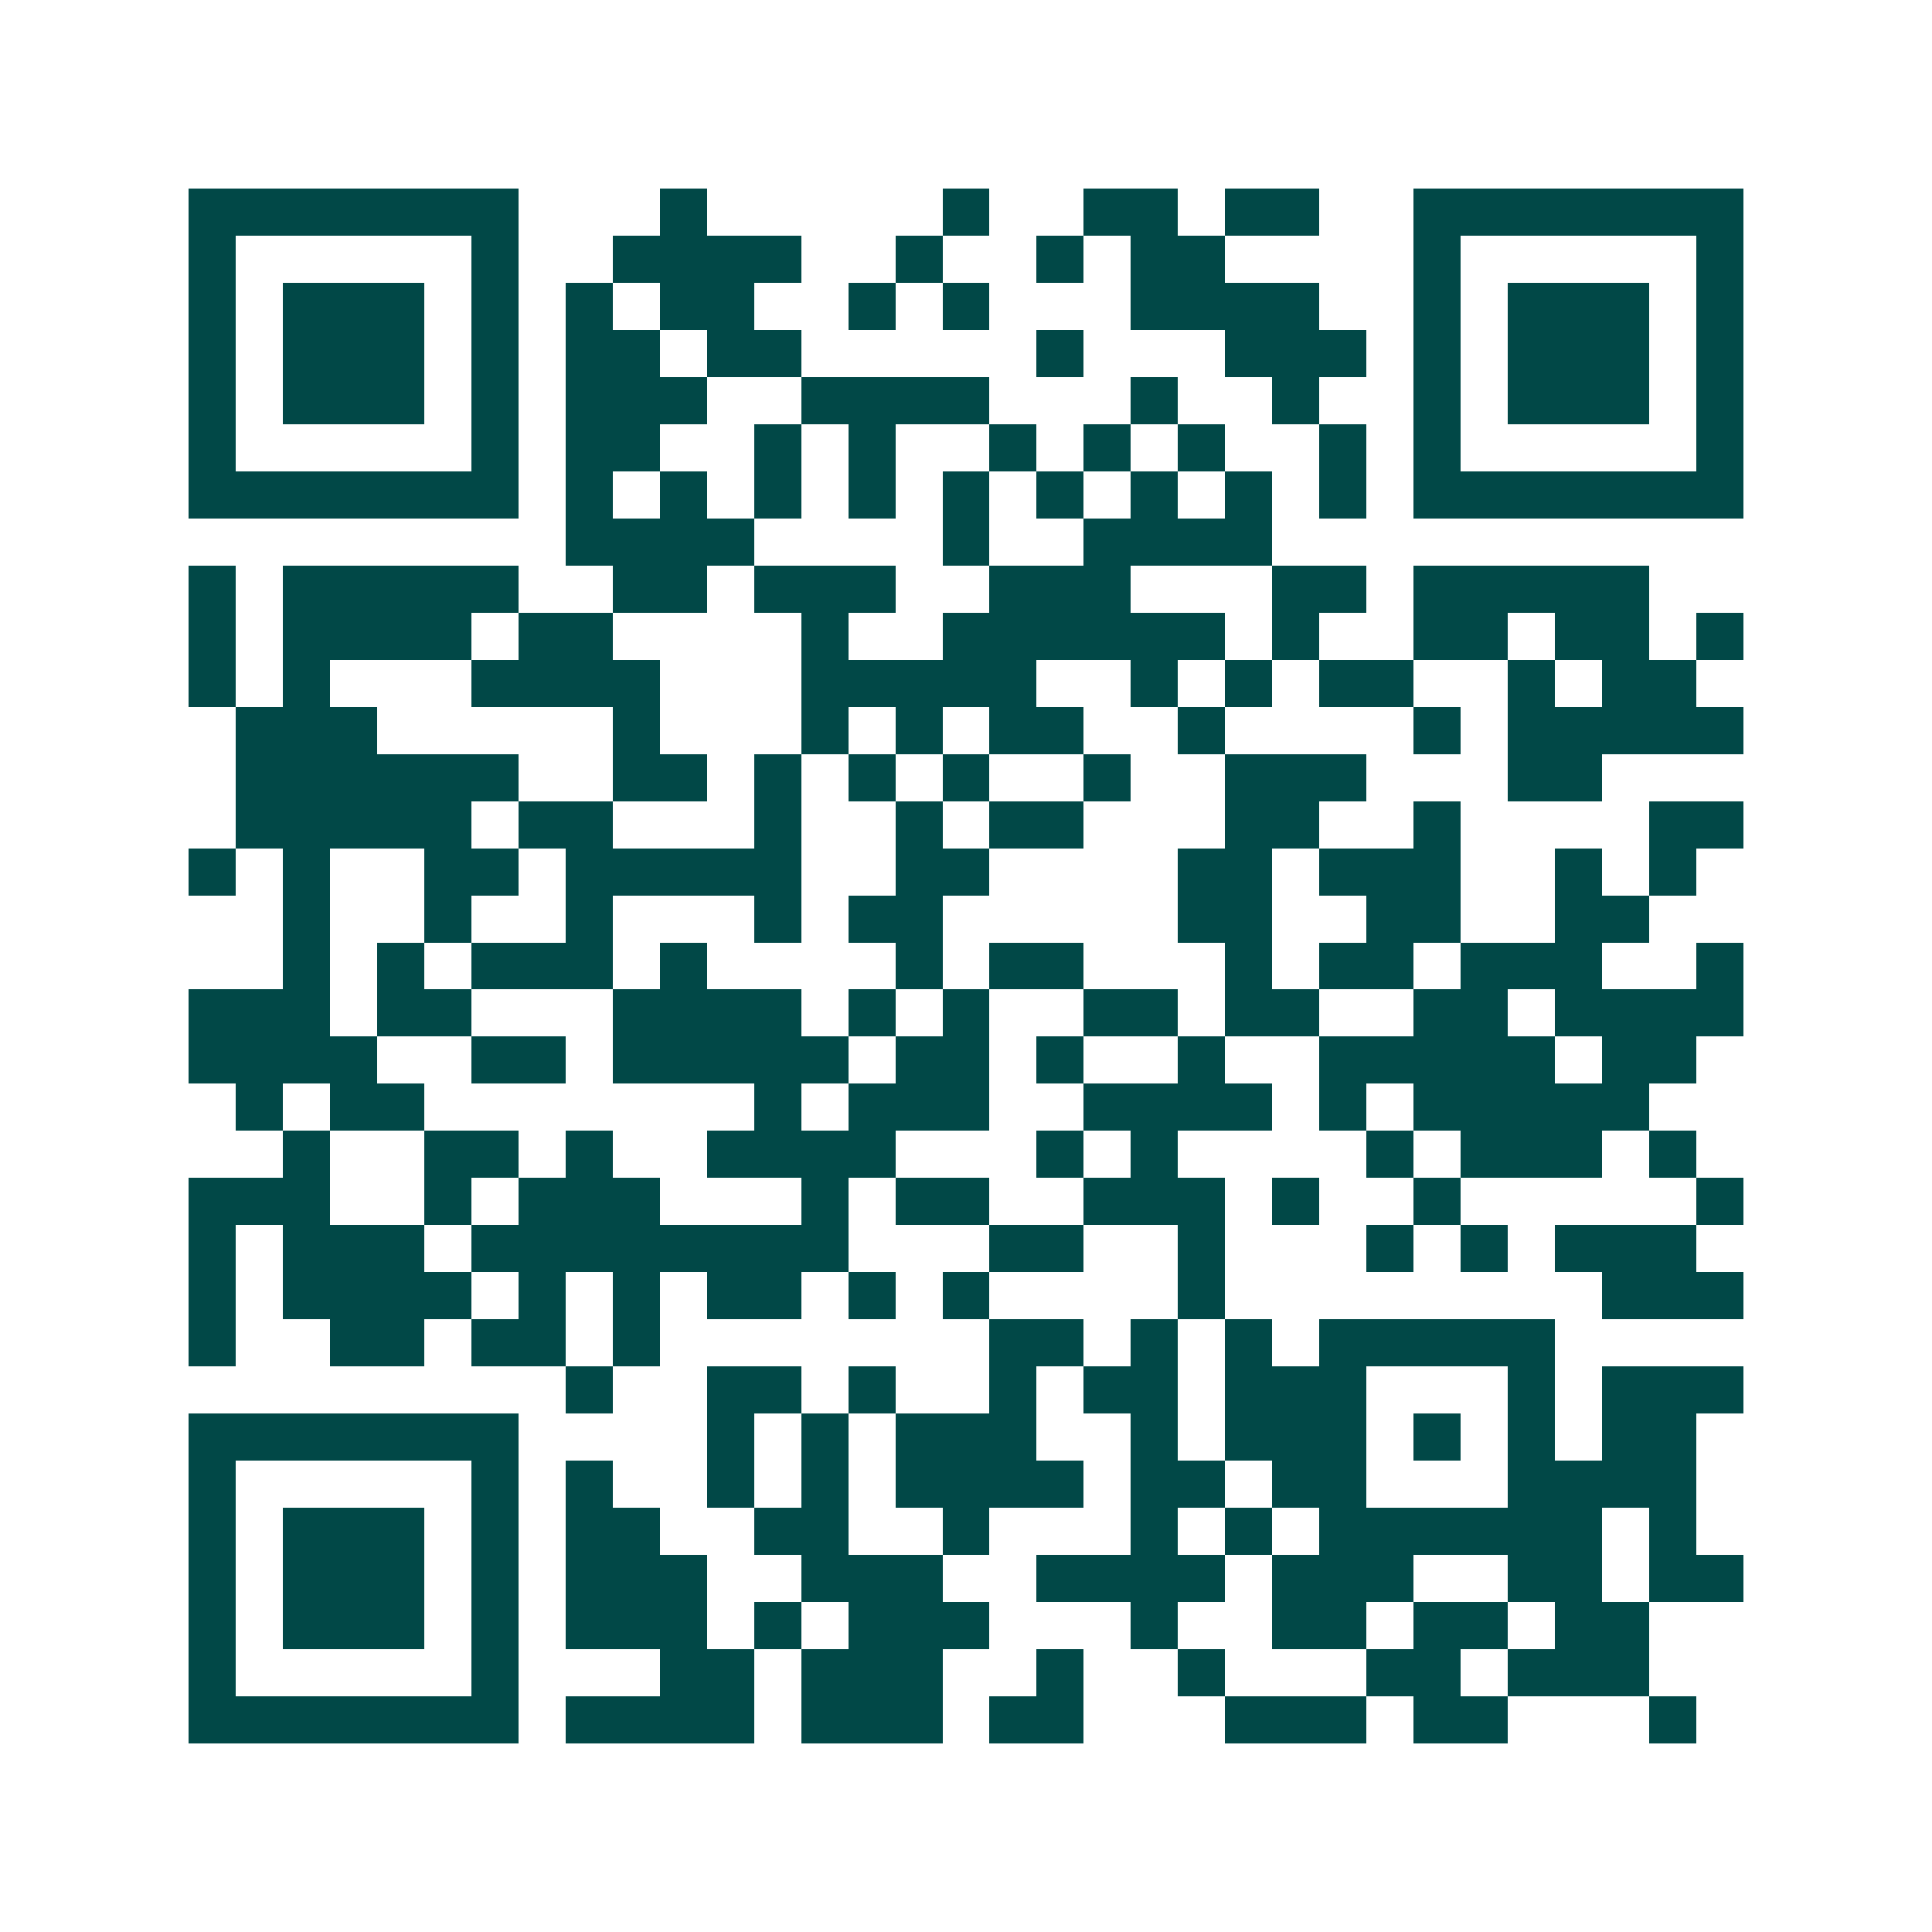 <svg xmlns="http://www.w3.org/2000/svg" width="200" height="200" viewBox="0 0 41 41" shape-rendering="crispEdges"><path fill="#ffffff" d="M0 0h41v41H0z"/><path stroke="#014847" d="M4 4.5h7m3 0h1m5 0h1m2 0h2m1 0h2m2 0h7M4 5.5h1m5 0h1m2 0h4m2 0h1m2 0h1m1 0h2m4 0h1m5 0h1M4 6.5h1m1 0h3m1 0h1m1 0h1m1 0h2m2 0h1m1 0h1m3 0h4m2 0h1m1 0h3m1 0h1M4 7.5h1m1 0h3m1 0h1m1 0h2m1 0h2m5 0h1m3 0h3m1 0h1m1 0h3m1 0h1M4 8.5h1m1 0h3m1 0h1m1 0h3m2 0h4m3 0h1m2 0h1m2 0h1m1 0h3m1 0h1M4 9.5h1m5 0h1m1 0h2m2 0h1m1 0h1m2 0h1m1 0h1m1 0h1m2 0h1m1 0h1m5 0h1M4 10.5h7m1 0h1m1 0h1m1 0h1m1 0h1m1 0h1m1 0h1m1 0h1m1 0h1m1 0h1m1 0h7M12 11.5h4m4 0h1m2 0h4M4 12.5h1m1 0h5m2 0h2m1 0h3m2 0h3m3 0h2m1 0h5M4 13.5h1m1 0h4m1 0h2m4 0h1m2 0h6m1 0h1m2 0h2m1 0h2m1 0h1M4 14.5h1m1 0h1m3 0h4m3 0h5m2 0h1m1 0h1m1 0h2m2 0h1m1 0h2M5 15.5h3m5 0h1m3 0h1m1 0h1m1 0h2m2 0h1m4 0h1m1 0h5M5 16.5h6m2 0h2m1 0h1m1 0h1m1 0h1m2 0h1m2 0h3m3 0h2M5 17.5h5m1 0h2m3 0h1m2 0h1m1 0h2m3 0h2m2 0h1m4 0h2M4 18.5h1m1 0h1m2 0h2m1 0h5m2 0h2m4 0h2m1 0h3m2 0h1m1 0h1M6 19.5h1m2 0h1m2 0h1m3 0h1m1 0h2m5 0h2m2 0h2m2 0h2M6 20.5h1m1 0h1m1 0h3m1 0h1m4 0h1m1 0h2m3 0h1m1 0h2m1 0h3m2 0h1M4 21.5h3m1 0h2m3 0h4m1 0h1m1 0h1m2 0h2m1 0h2m2 0h2m1 0h4M4 22.5h4m2 0h2m1 0h5m1 0h2m1 0h1m2 0h1m2 0h5m1 0h2M5 23.5h1m1 0h2m7 0h1m1 0h3m2 0h4m1 0h1m1 0h5M6 24.5h1m2 0h2m1 0h1m2 0h4m3 0h1m1 0h1m4 0h1m1 0h3m1 0h1M4 25.5h3m2 0h1m1 0h3m3 0h1m1 0h2m2 0h3m1 0h1m2 0h1m5 0h1M4 26.5h1m1 0h3m1 0h8m3 0h2m2 0h1m3 0h1m1 0h1m1 0h3M4 27.5h1m1 0h4m1 0h1m1 0h1m1 0h2m1 0h1m1 0h1m4 0h1m8 0h3M4 28.5h1m2 0h2m1 0h2m1 0h1m7 0h2m1 0h1m1 0h1m1 0h5M12 29.5h1m2 0h2m1 0h1m2 0h1m1 0h2m1 0h3m3 0h1m1 0h3M4 30.5h7m4 0h1m1 0h1m1 0h3m2 0h1m1 0h3m1 0h1m1 0h1m1 0h2M4 31.5h1m5 0h1m1 0h1m2 0h1m1 0h1m1 0h4m1 0h2m1 0h2m3 0h4M4 32.5h1m1 0h3m1 0h1m1 0h2m2 0h2m2 0h1m3 0h1m1 0h1m1 0h6m1 0h1M4 33.5h1m1 0h3m1 0h1m1 0h3m2 0h3m2 0h4m1 0h3m2 0h2m1 0h2M4 34.5h1m1 0h3m1 0h1m1 0h3m1 0h1m1 0h3m3 0h1m2 0h2m1 0h2m1 0h2M4 35.5h1m5 0h1m3 0h2m1 0h3m2 0h1m2 0h1m3 0h2m1 0h3M4 36.5h7m1 0h4m1 0h3m1 0h2m3 0h3m1 0h2m3 0h1"/></svg>
